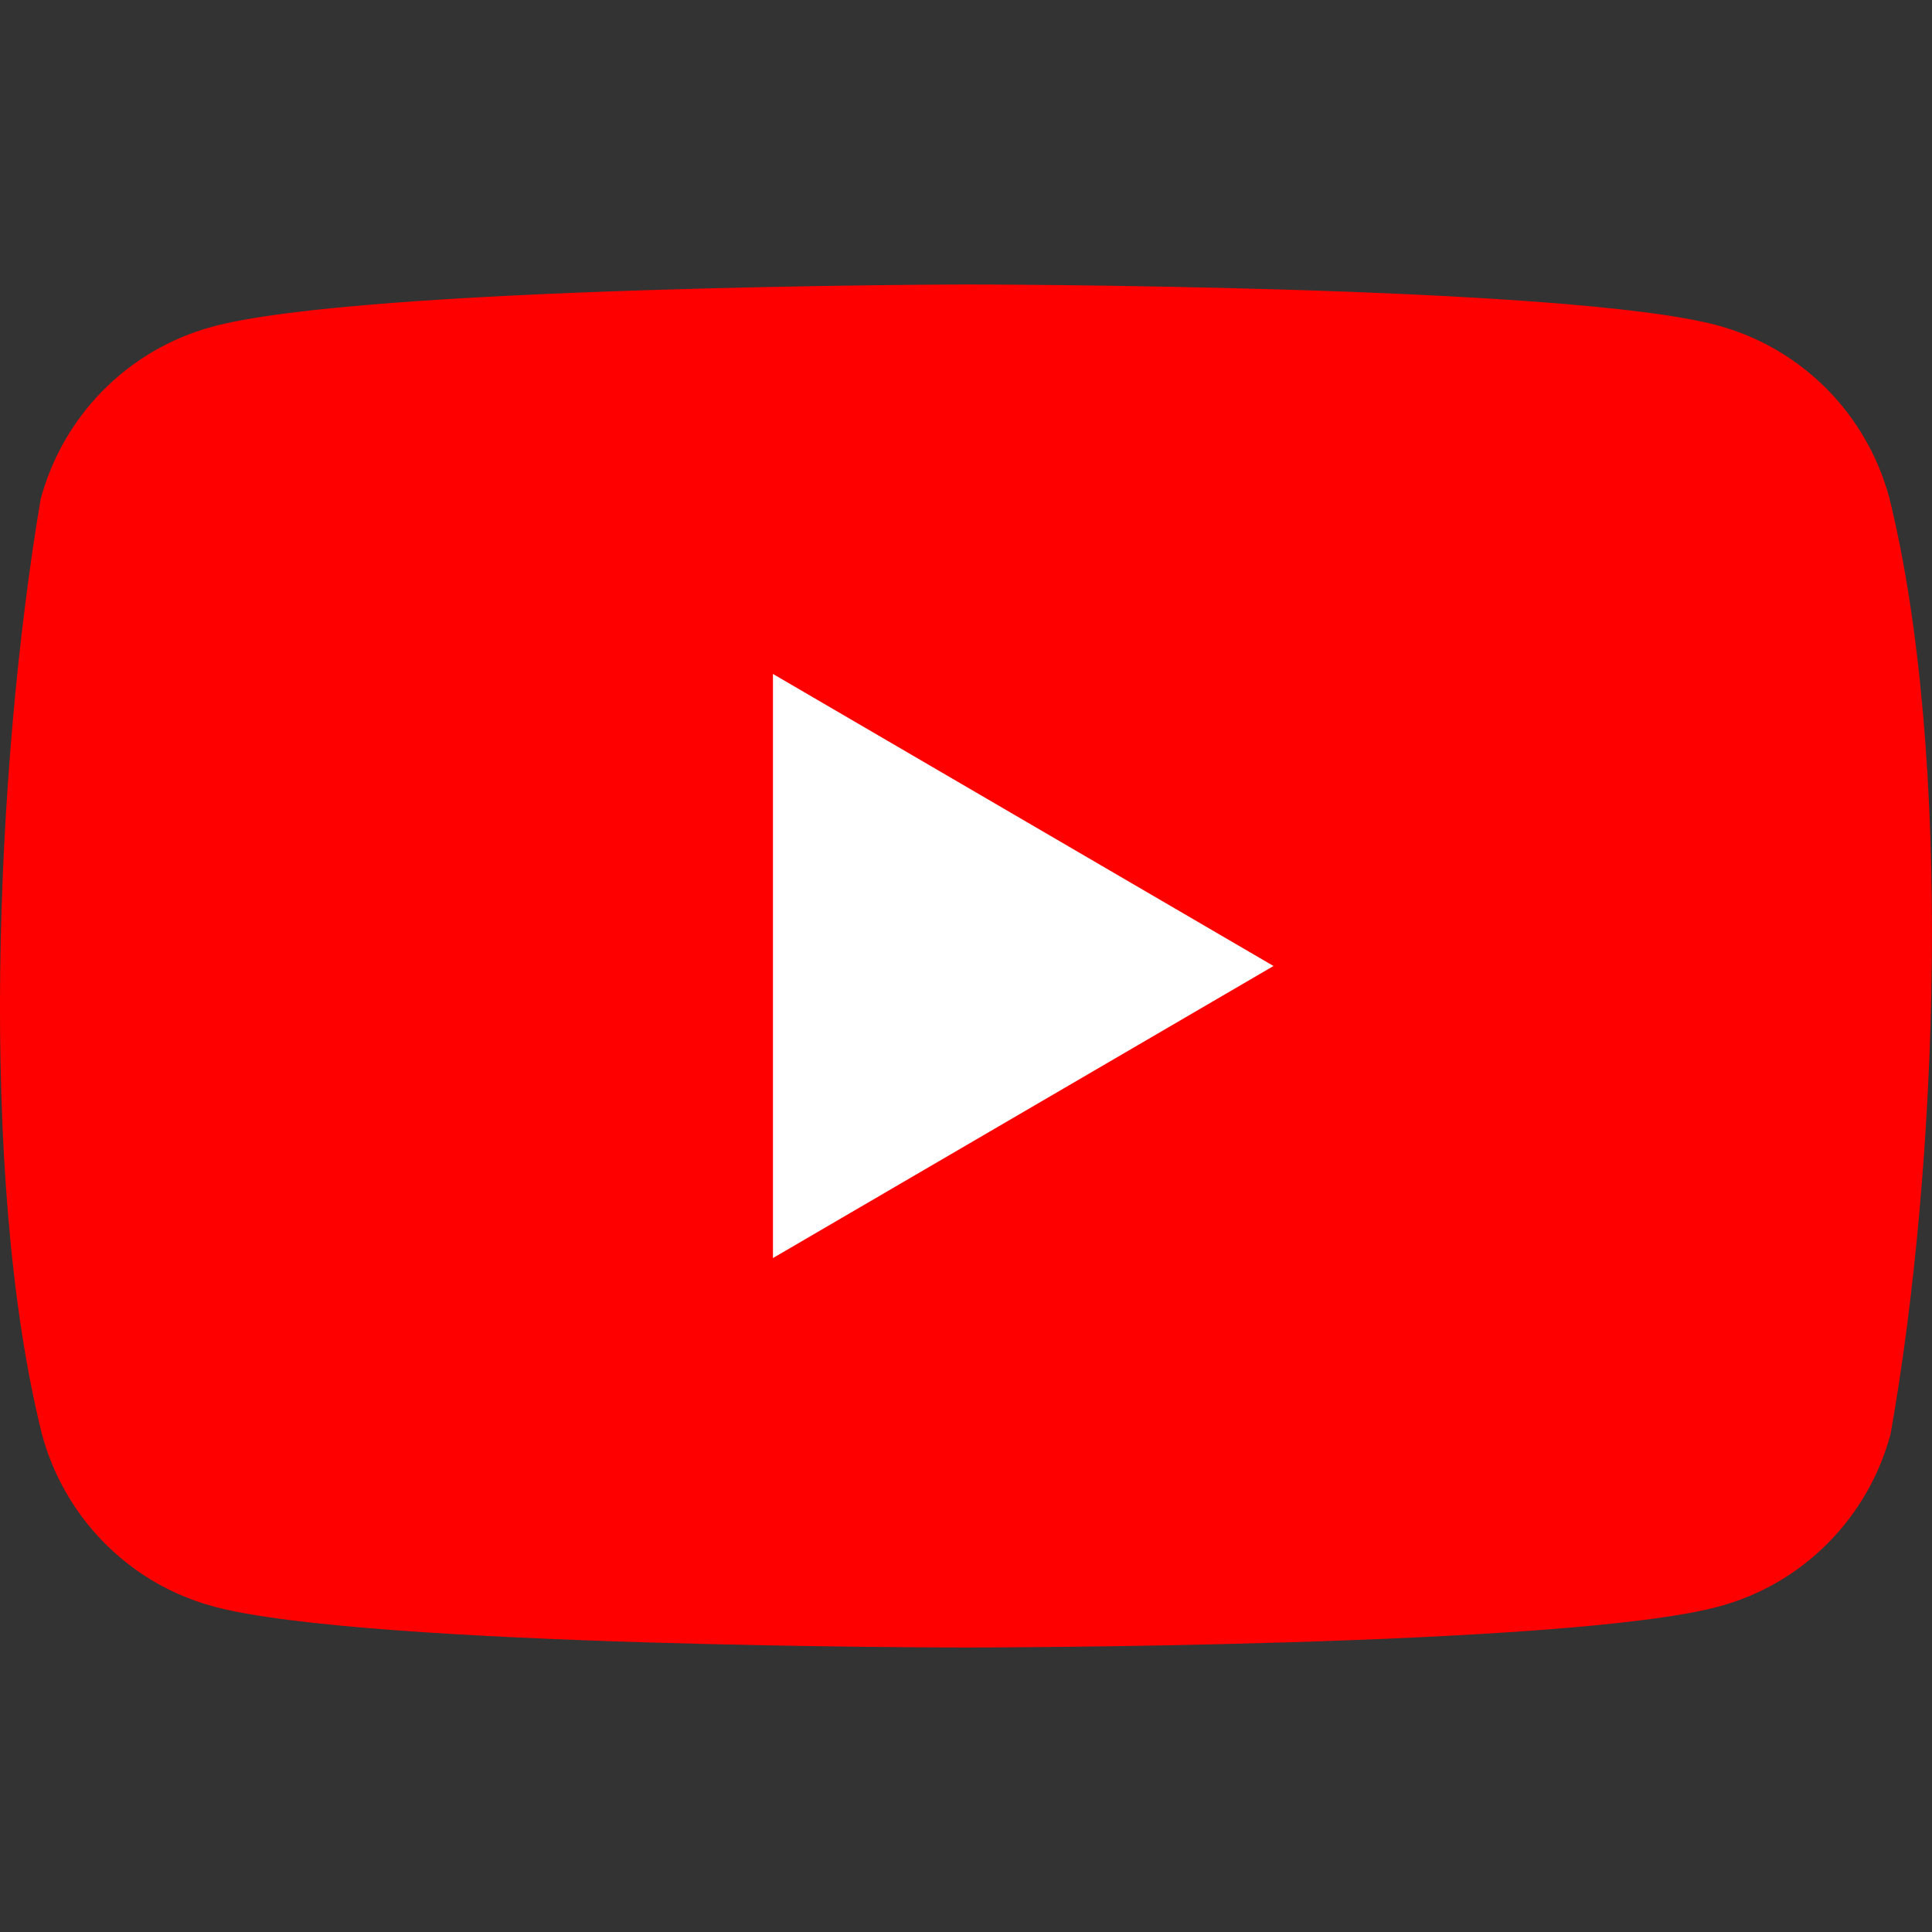 <svg width="24" height="24" viewBox="0 0 24 24" fill="none" xmlns="http://www.w3.org/2000/svg">
<rect x="0" y="0" width="24" height="24" fill="#333333" stroke="none"/>
<path d="M23.47 6.185C23.332 5.673 23.064 5.205 22.691 4.83C22.319 4.455 21.855 4.184 21.346 4.045C19.483 3.534 11.988 3.534 11.988 3.534C11.988 3.534 4.492 3.549 2.629 4.061C2.121 4.2 1.657 4.47 1.284 4.846C0.911 5.221 0.643 5.688 0.505 6.201C-0.058 9.534 -0.277 14.614 0.521 17.815C0.658 18.327 0.927 18.794 1.3 19.17C1.672 19.545 2.136 19.816 2.645 19.954C4.507 20.466 12.003 20.466 12.003 20.466C12.003 20.466 19.499 20.466 21.361 19.954C21.87 19.816 22.334 19.545 22.706 19.17C23.079 18.794 23.348 18.327 23.485 17.815C24.079 14.476 24.263 9.4 23.47 6.185Z" fill="#FF0000"/>
<path d="M9.602 15.628L15.82 12L9.602 8.372V15.628Z" fill="white"/>
</svg>
